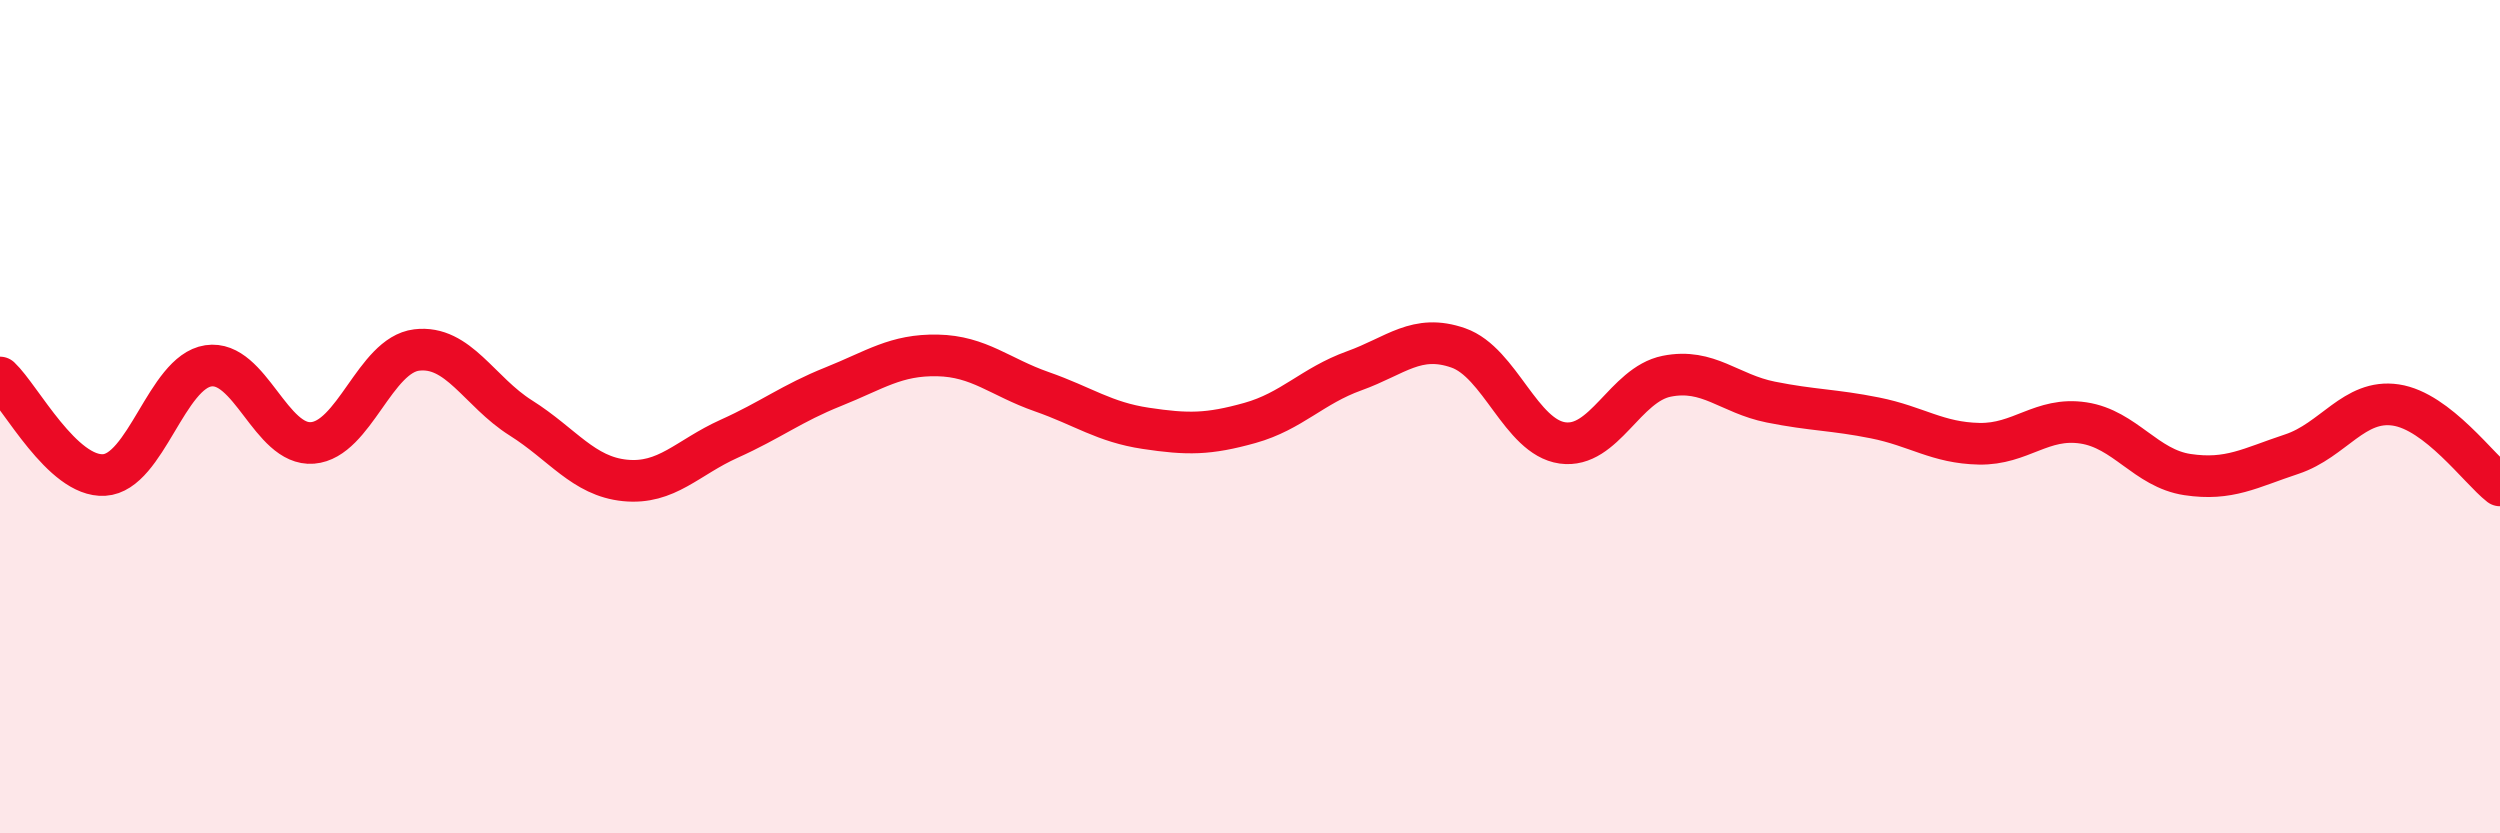 
    <svg width="60" height="20" viewBox="0 0 60 20" xmlns="http://www.w3.org/2000/svg">
      <path
        d="M 0,9.06 C 0.5,9.53 1.5,11.46 2.5,11.4 C 3.5,11.34 4,8.93 5,8.78 C 6,8.63 6.5,10.71 7.5,10.63 C 8.5,10.55 9,8.52 10,8.4 C 11,8.28 11.5,9.4 12.5,10.03 C 13.5,10.66 14,11.43 15,11.53 C 16,11.63 16.5,10.98 17.5,10.53 C 18.5,10.08 19,9.68 20,9.28 C 21,8.88 21.5,8.51 22.5,8.53 C 23.5,8.55 24,9.05 25,9.4 C 26,9.75 26.5,10.13 27.5,10.28 C 28.5,10.43 29,10.43 30,10.15 C 31,9.87 31.5,9.26 32.5,8.9 C 33.5,8.54 34,8 35,8.35 C 36,8.7 36.5,10.49 37.5,10.63 C 38.5,10.77 39,9.23 40,9.03 C 41,8.83 41.5,9.45 42.5,9.65 C 43.5,9.85 44,9.83 45,10.03 C 46,10.23 46.5,10.63 47.5,10.65 C 48.5,10.67 49,10 50,10.15 C 51,10.3 51.5,11.24 52.5,11.39 C 53.5,11.54 54,11.23 55,10.9 C 56,10.57 56.5,9.57 57.5,9.72 C 58.5,9.87 59.5,11.26 60,11.65L60 20L0 20Z"
        fill="#EB0A25"
        opacity="0.1"
        stroke-linecap="round"
        stroke-linejoin="round"
      />
      <path
        d="M 0,9.06 C 0.5,9.53 1.5,11.46 2.5,11.4 C 3.5,11.34 4,8.93 5,8.78 C 6,8.63 6.5,10.71 7.5,10.63 C 8.5,10.55 9,8.52 10,8.4 C 11,8.28 11.5,9.4 12.5,10.03 C 13.5,10.66 14,11.43 15,11.53 C 16,11.63 16.5,10.98 17.5,10.53 C 18.5,10.08 19,9.68 20,9.28 C 21,8.88 21.5,8.51 22.5,8.53 C 23.5,8.55 24,9.05 25,9.4 C 26,9.75 26.5,10.13 27.5,10.28 C 28.5,10.43 29,10.43 30,10.15 C 31,9.87 31.5,9.26 32.5,8.9 C 33.5,8.54 34,8 35,8.35 C 36,8.7 36.5,10.49 37.5,10.63 C 38.5,10.77 39,9.23 40,9.03 C 41,8.83 41.5,9.45 42.5,9.65 C 43.5,9.85 44,9.83 45,10.03 C 46,10.23 46.5,10.63 47.5,10.65 C 48.5,10.67 49,10 50,10.15 C 51,10.3 51.5,11.24 52.5,11.39 C 53.5,11.54 54,11.23 55,10.9 C 56,10.57 56.5,9.57 57.5,9.72 C 58.5,9.87 59.5,11.26 60,11.65"
        stroke="#EB0A25"
        stroke-width="1"
        fill="none"
        stroke-linecap="round"
        stroke-linejoin="round"
      />
    </svg>
  